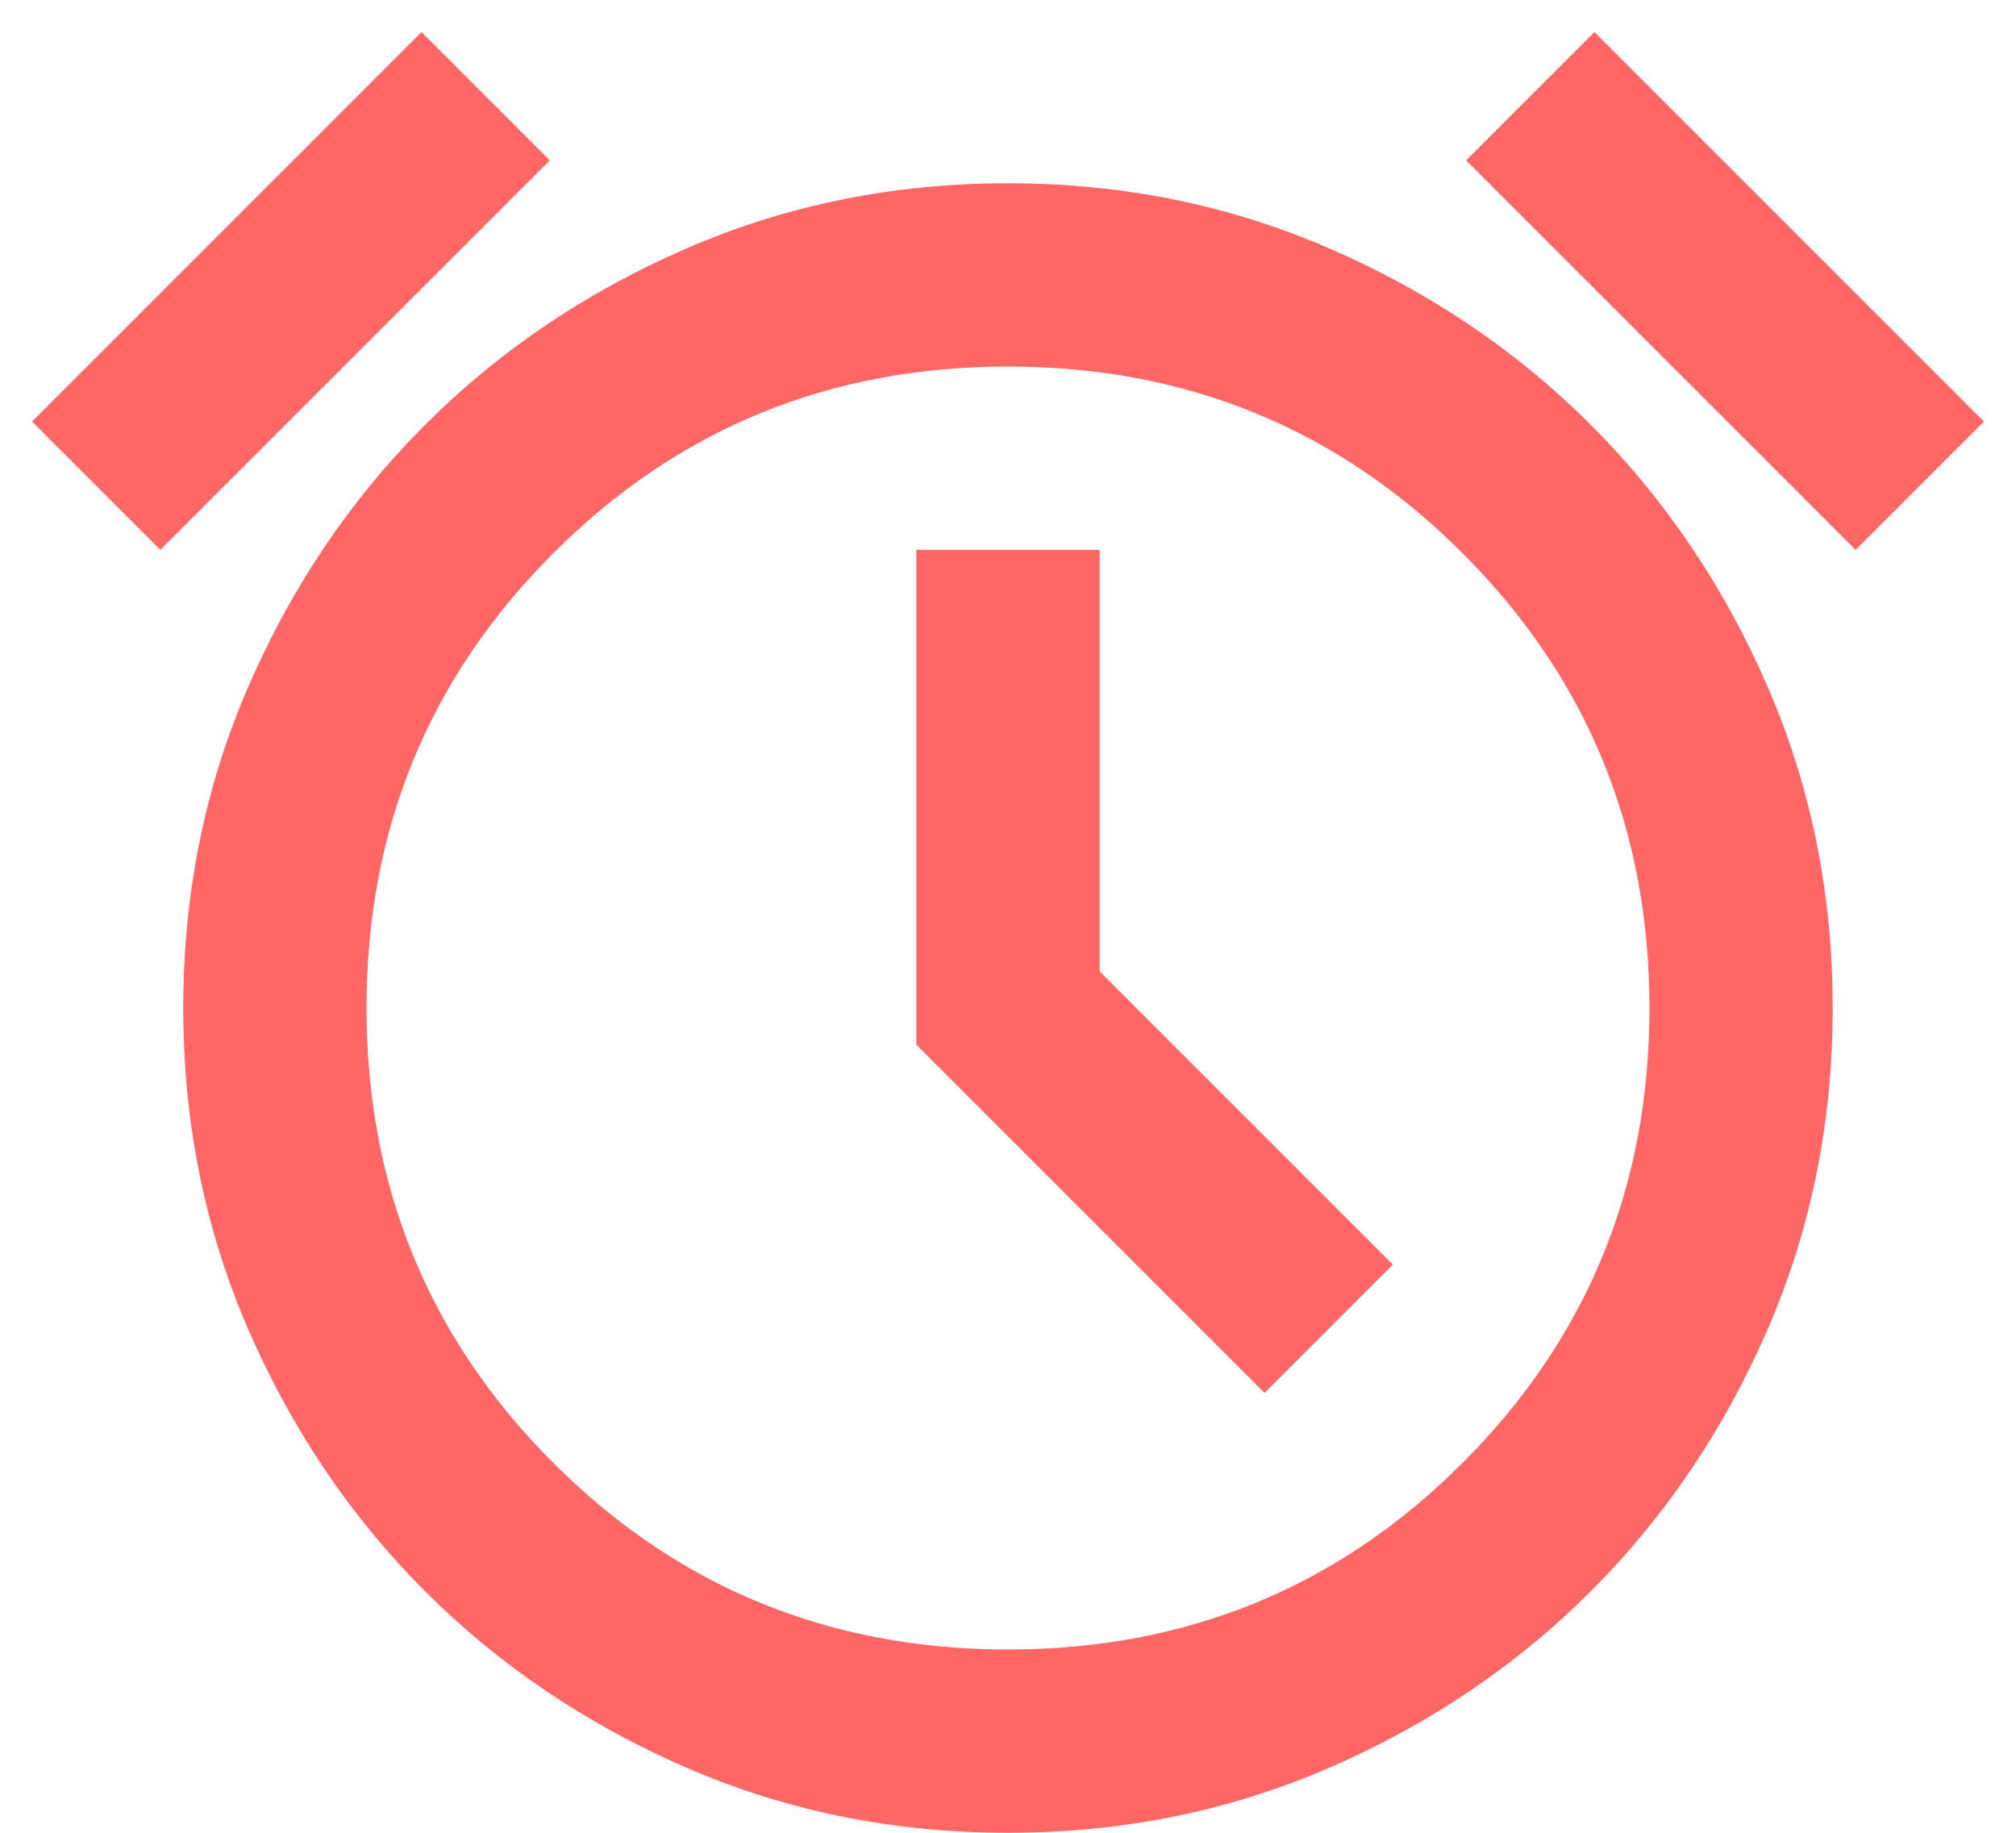 <svg width="22" height="20" viewBox="0 0 22 20" fill="none" xmlns="http://www.w3.org/2000/svg">
<path d="M11 20C9.75 20 8.579 19.763 7.487 19.288C6.395 18.813 5.445 18.171 4.637 17.363C3.829 16.554 3.187 15.604 2.712 14.513C2.237 13.421 2 12.25 2 11C2 9.75 2.237 8.579 2.712 7.488C3.187 6.396 3.829 5.446 4.637 4.638C5.445 3.829 6.395 3.188 7.487 2.713C8.579 2.238 9.75 2 11 2C12.25 2 13.42 2.238 14.512 2.713C15.604 3.188 16.554 3.829 17.362 4.638C18.17 5.446 18.812 6.396 19.287 7.488C19.762 8.579 20 9.75 20 11C20 12.25 19.762 13.421 19.287 14.513C18.812 15.604 18.17 16.554 17.362 17.363C16.554 18.171 15.604 18.813 14.512 19.288C13.42 19.763 12.25 20 11 20ZM13.8 15.2L15.2 13.8L12 10.6V6H10V11.4L13.8 15.2ZM4.6 0.35L6 1.75L1.75 6L0.35 4.6L4.6 0.35ZM17.4 0.35L21.65 4.6L20.25 6L16 1.75L17.4 0.35ZM11 18C12.95 18 14.604 17.321 15.962 15.963C17.32 14.604 18 12.95 18 11C18 9.05 17.32 7.396 15.962 6.038C14.604 4.679 12.95 4 11 4C9.05 4 7.395 4.679 6.037 6.038C4.679 7.396 4 9.05 4 11C4 12.95 4.679 14.604 6.037 15.963C7.395 17.321 9.05 18 11 18Z" fill="#FF6666"/>
</svg>
